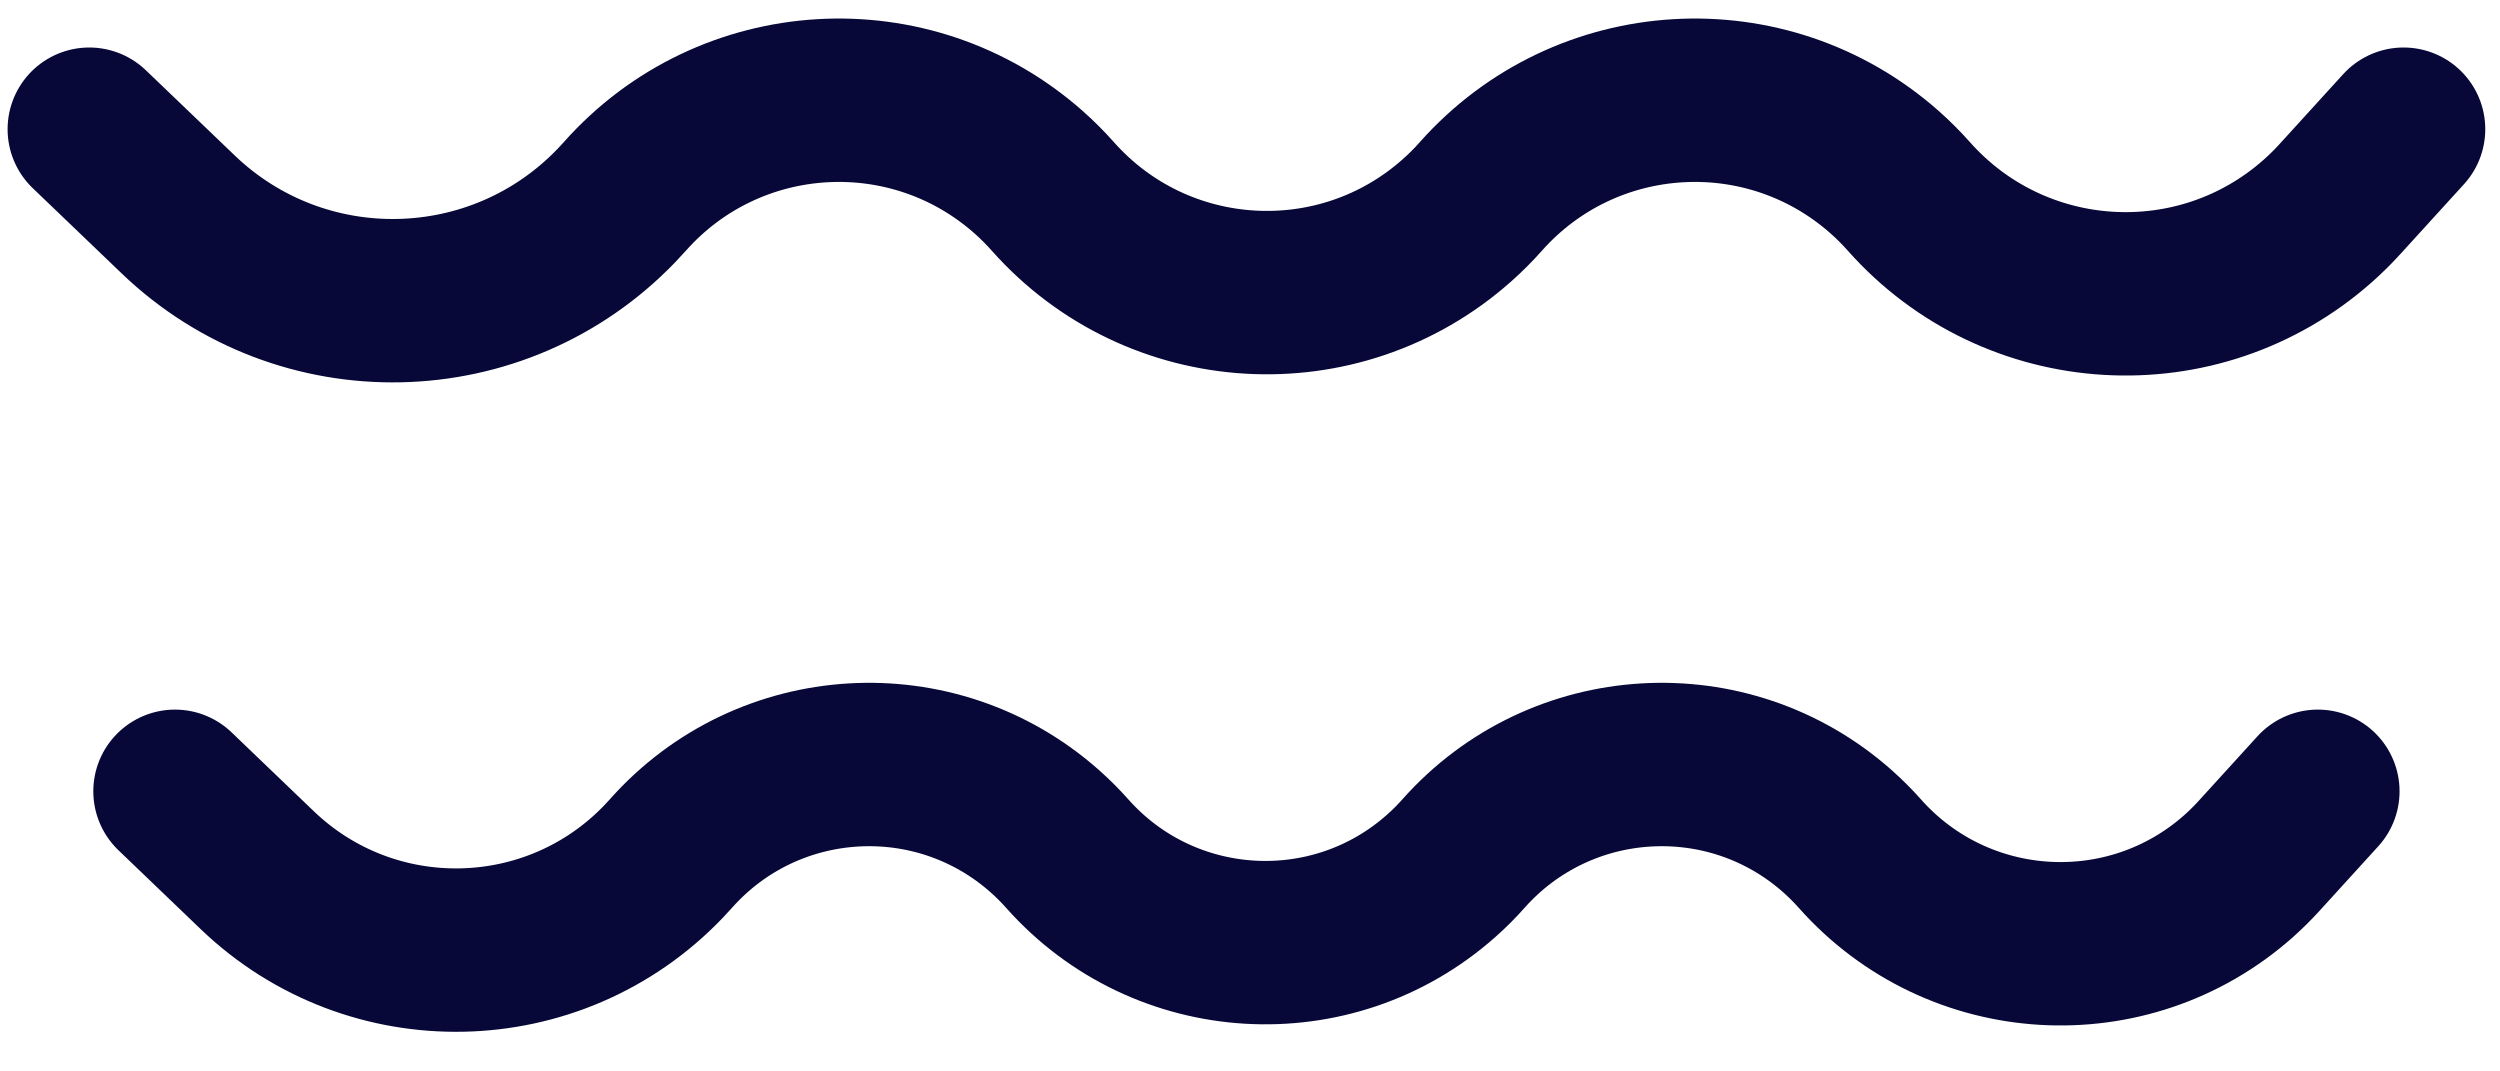 <?xml version="1.0" encoding="UTF-8"?>
<svg width="56px" height="24px" viewBox="0 0 56 24" version="1.1" xmlns="http://www.w3.org/2000/svg" xmlns:xlink="http://www.w3.org/1999/xlink">
    <!-- Generator: Sketch 64 (93537) - https://sketch.com -->
    <title>Group 10 Copy 4</title>
    <desc>Created with Sketch.</desc>
    <g id="Page-1" stroke="none" stroke-width="1" fill="none" fill-rule="evenodd" stroke-linecap="round">
        <g id="01-TB-Visual-/-Brand" transform="translate(-789, -140)" stroke="#070837" stroke-width="3.66">
            <g id="Group-10-Copy-4" transform="translate(791, 139)">
                <path d="M-1.75504056e-12,3.894 L1.99,5.802 C4.76,8.459 9.159,8.366 11.815,5.596 C11.877,5.532 11.937,5.467 11.996,5.4 C14.347,2.752 18.398,2.512 21.046,4.862 C21.236,5.03 21.415,5.21 21.584,5.4 C23.934,8.048 27.986,8.288 30.633,5.938 C30.823,5.77 31.003,5.59 31.171,5.4 C33.522,2.752 37.573,2.512 40.221,4.862 C40.411,5.03 40.59,5.21 40.759,5.4 C43.139,8.081 47.242,8.325 49.923,5.945 C50.095,5.792 50.259,5.631 50.414,5.46 L51.84,3.894 L51.84,3.894" id="Path-Copy-11"></path>
                <path d="M1.92,18.725 L3.763,20.493 C6.328,22.952 10.401,22.866 12.86,20.302 C12.917,20.242 12.973,20.182 13.028,20.12 C15.204,17.669 18.955,17.445 21.407,19.622 C21.583,19.778 21.749,19.944 21.905,20.12 C24.081,22.571 27.833,22.795 30.284,20.618 C30.46,20.462 30.626,20.296 30.782,20.12 C32.959,17.669 36.71,17.445 39.162,19.622 C39.337,19.778 39.504,19.944 39.66,20.12 C41.864,22.603 45.663,22.828 48.145,20.625 C48.304,20.483 48.456,20.333 48.599,20.176 L49.92,18.725 L49.92,18.725" id="Path-Copy-12"></path>
            </g>
        </g>
    </g>
</svg>